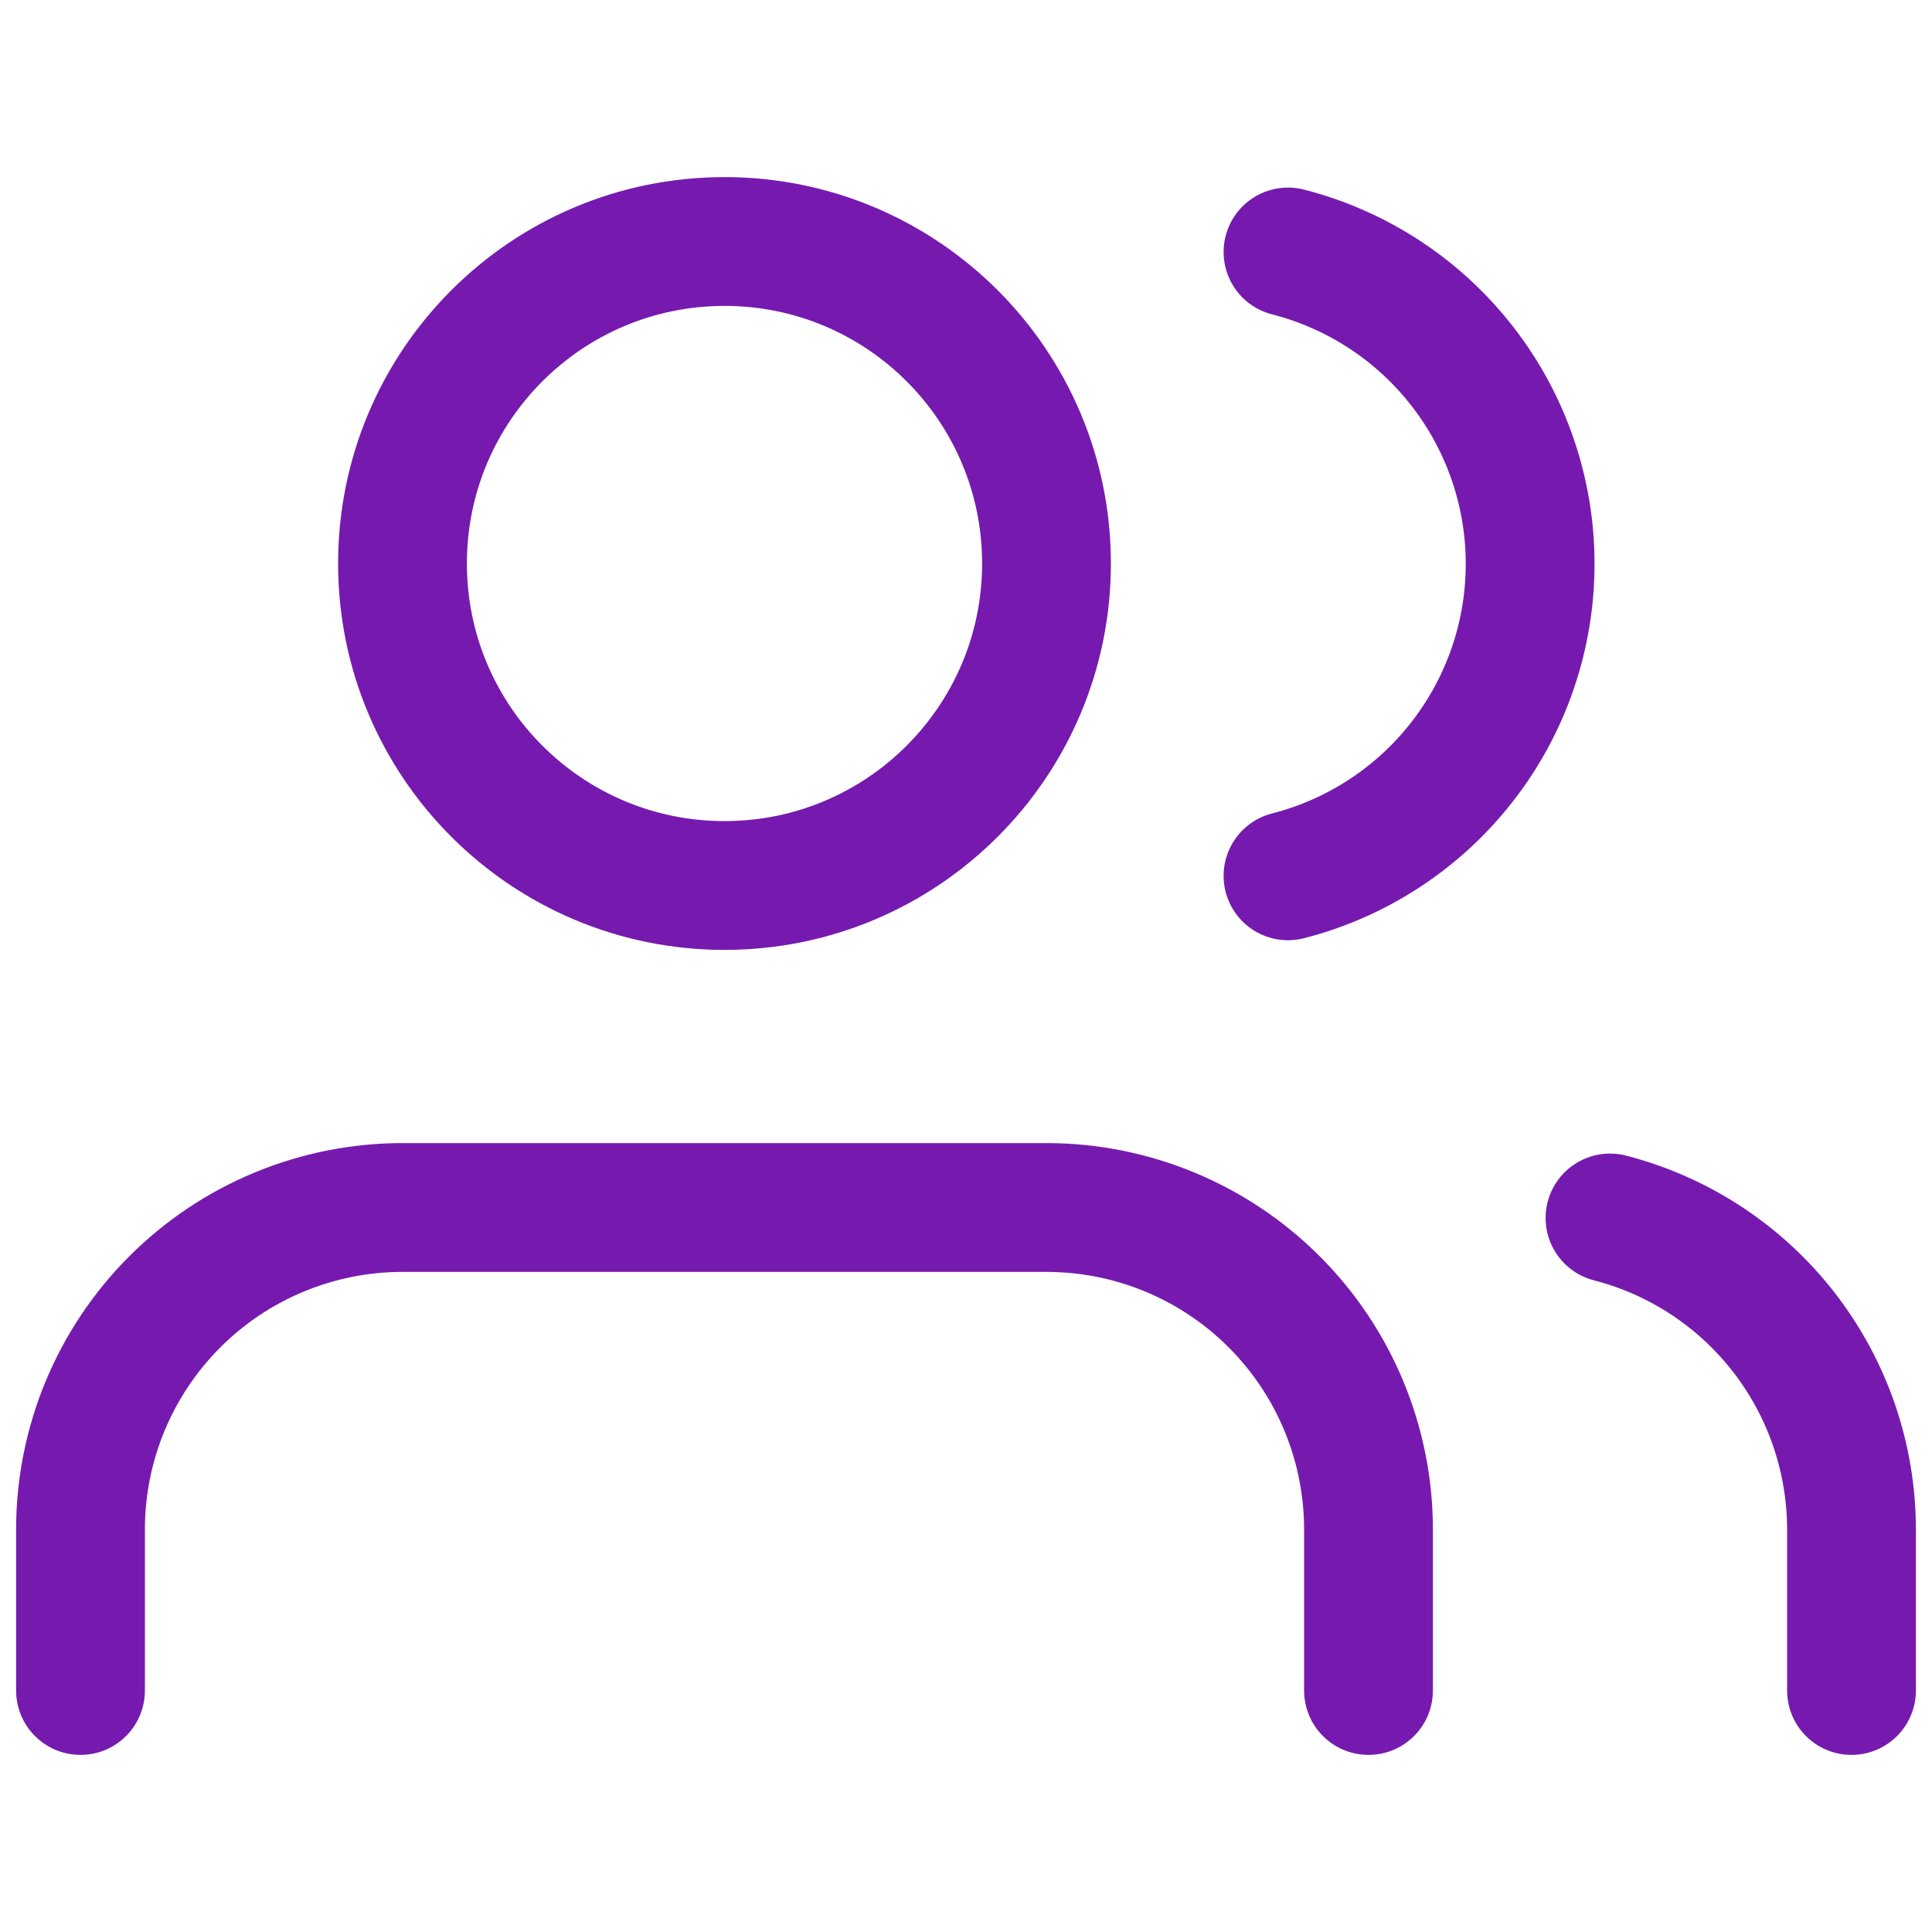 <svg width="45" height="45" viewBox="0 0 45 45" fill="none" xmlns="http://www.w3.org/2000/svg">
<path d="M31.875 39.375V35.625C31.875 33.636 31.085 31.728 29.678 30.322C28.272 28.915 26.364 28.125 24.375 28.125H9.375C7.386 28.125 5.478 28.915 4.072 30.322C2.665 31.728 1.875 33.636 1.875 35.625V39.375" stroke="#761AAF" stroke-width="3" stroke-linecap="round" stroke-linejoin="round"/>
<path d="M16.875 20.625C21.017 20.625 24.375 17.267 24.375 13.125C24.375 8.983 21.017 5.625 16.875 5.625C12.733 5.625 9.375 8.983 9.375 13.125C9.375 17.267 12.733 20.625 16.875 20.625Z" stroke="#761AAF" stroke-width="3" stroke-linecap="round" stroke-linejoin="round"/>
<path d="M43.125 39.375V35.625C43.124 33.963 42.571 32.349 41.553 31.036C40.535 29.722 39.109 28.784 37.5 28.369" stroke="#761AAF" stroke-width="3" stroke-linecap="round" stroke-linejoin="round"/>
<path d="M30 5.869C31.613 6.282 33.043 7.22 34.064 8.536C35.086 9.851 35.64 11.469 35.64 13.134C35.64 14.8 35.086 16.418 34.064 17.733C33.043 19.049 31.613 19.987 30 20.4" stroke="#761AAF" stroke-width="3" stroke-linecap="round" stroke-linejoin="round"/>
</svg>

